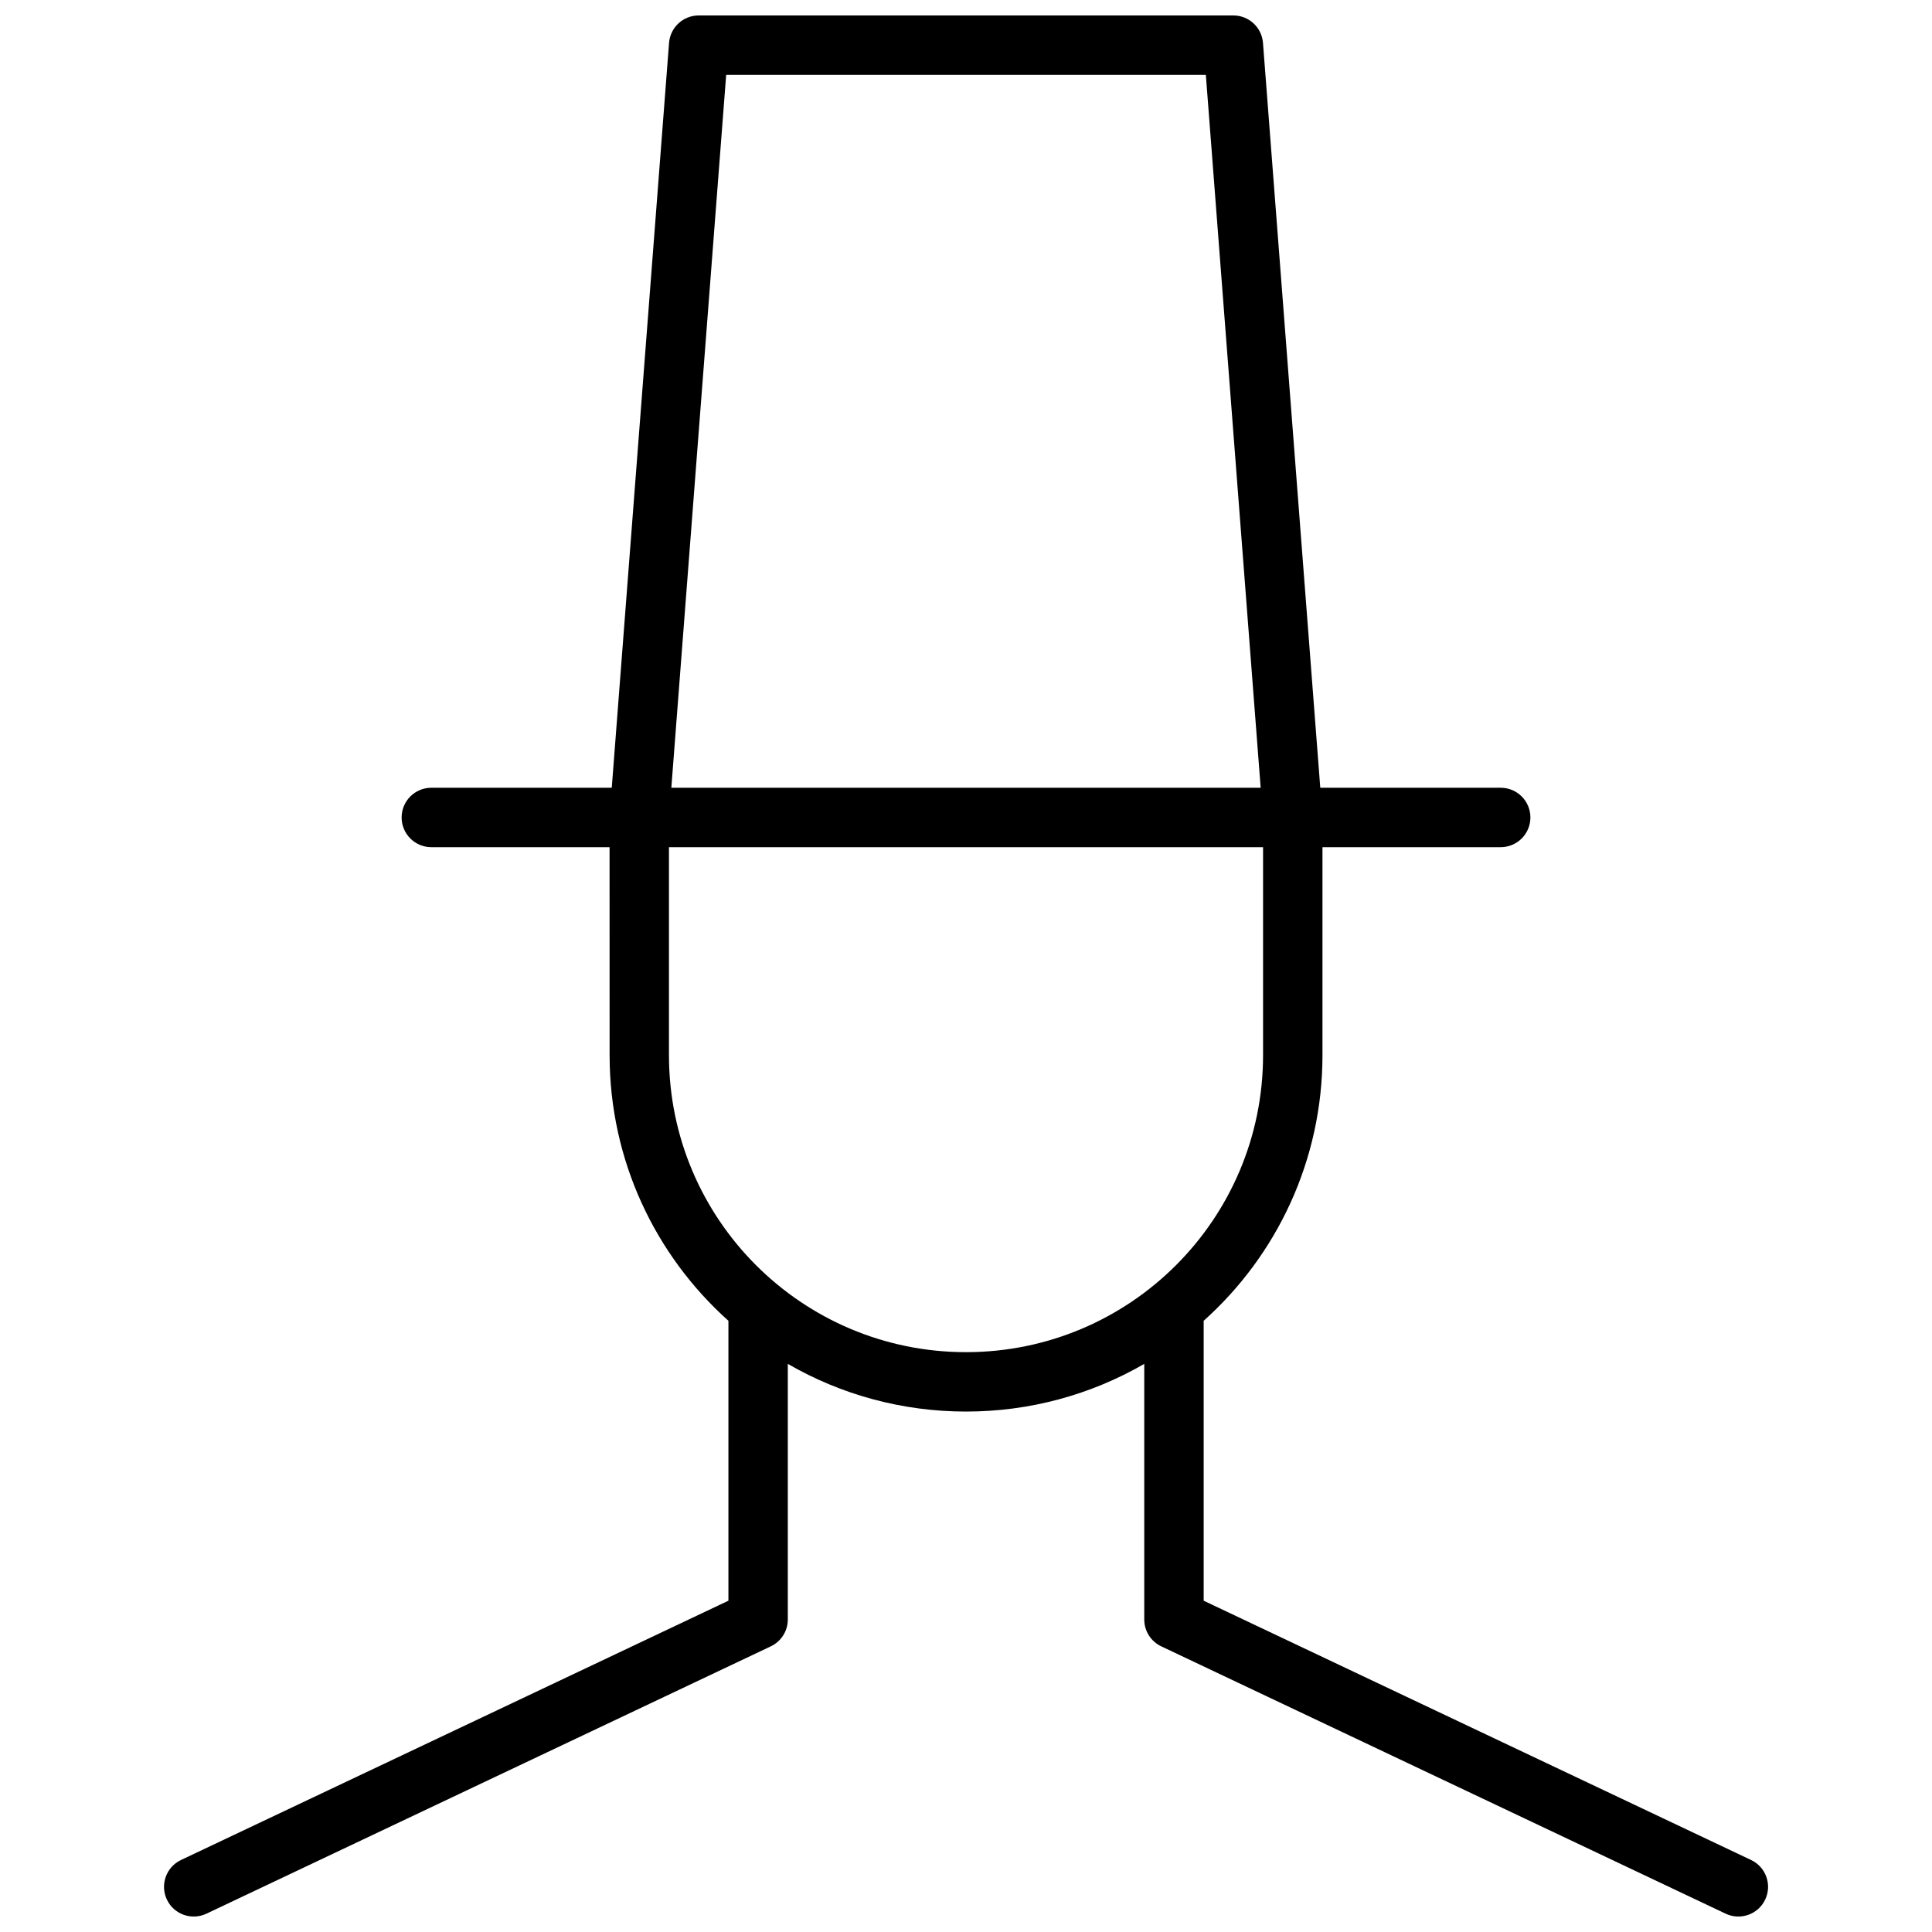 <?xml version="1.0" encoding="UTF-8"?>
<!-- Uploaded to: SVG Repo, www.svgrepo.com, Generator: SVG Repo Mixer Tools -->
<svg width="800px" height="800px" version="1.1" viewBox="144 144 512 512" xmlns="http://www.w3.org/2000/svg">
 <defs>
  <clipPath id="a">
   <path d="m187 148.09h426v503.81h-426z"/>
  </clipPath>
 </defs>
 <g clip-path="url(#a)">
  <path d="m305.54 368.51h-47.234c-4.348 0-7.871-3.527-7.871-7.875 0-4.348 3.523-7.871 7.871-7.871h47.816l15.184-197.4c0.316-4.102 3.734-7.269 7.848-7.269h141.7c4.113 0 7.531 3.168 7.848 7.269l15.184 197.4h47.816c4.348 0 7.871 3.523 7.871 7.871 0 4.348-3.523 7.875-7.871 7.875h-47.234v55.102c0 27.977-12.16 53.113-31.484 70.41v74.18l145.07 68.715c3.926 1.859 5.606 6.555 3.742 10.484-1.859 3.93-6.555 5.606-10.484 3.742l-149.57-70.848c-2.75-1.301-4.504-4.07-4.504-7.113v-67.742c-14.168 8.195-30.367 12.637-47.23 12.637-16.867 0-33.062-4.441-47.234-12.637v67.742c0 3.043-1.754 5.812-4.5 7.113l-149.57 70.848c-3.93 1.863-8.621 0.188-10.484-3.742-1.859-3.93-0.184-8.625 3.746-10.484l145.07-68.715v-74.18c-19.328-17.297-31.488-42.434-31.488-70.41zm30.906-204.68-14.535 188.93h156.18l-14.531-188.93zm-15.164 204.68v55.102c0 43.477 35.246 78.723 78.723 78.723 43.473 0 78.719-35.246 78.719-78.723v-55.102z"/>
 </g>
</svg>